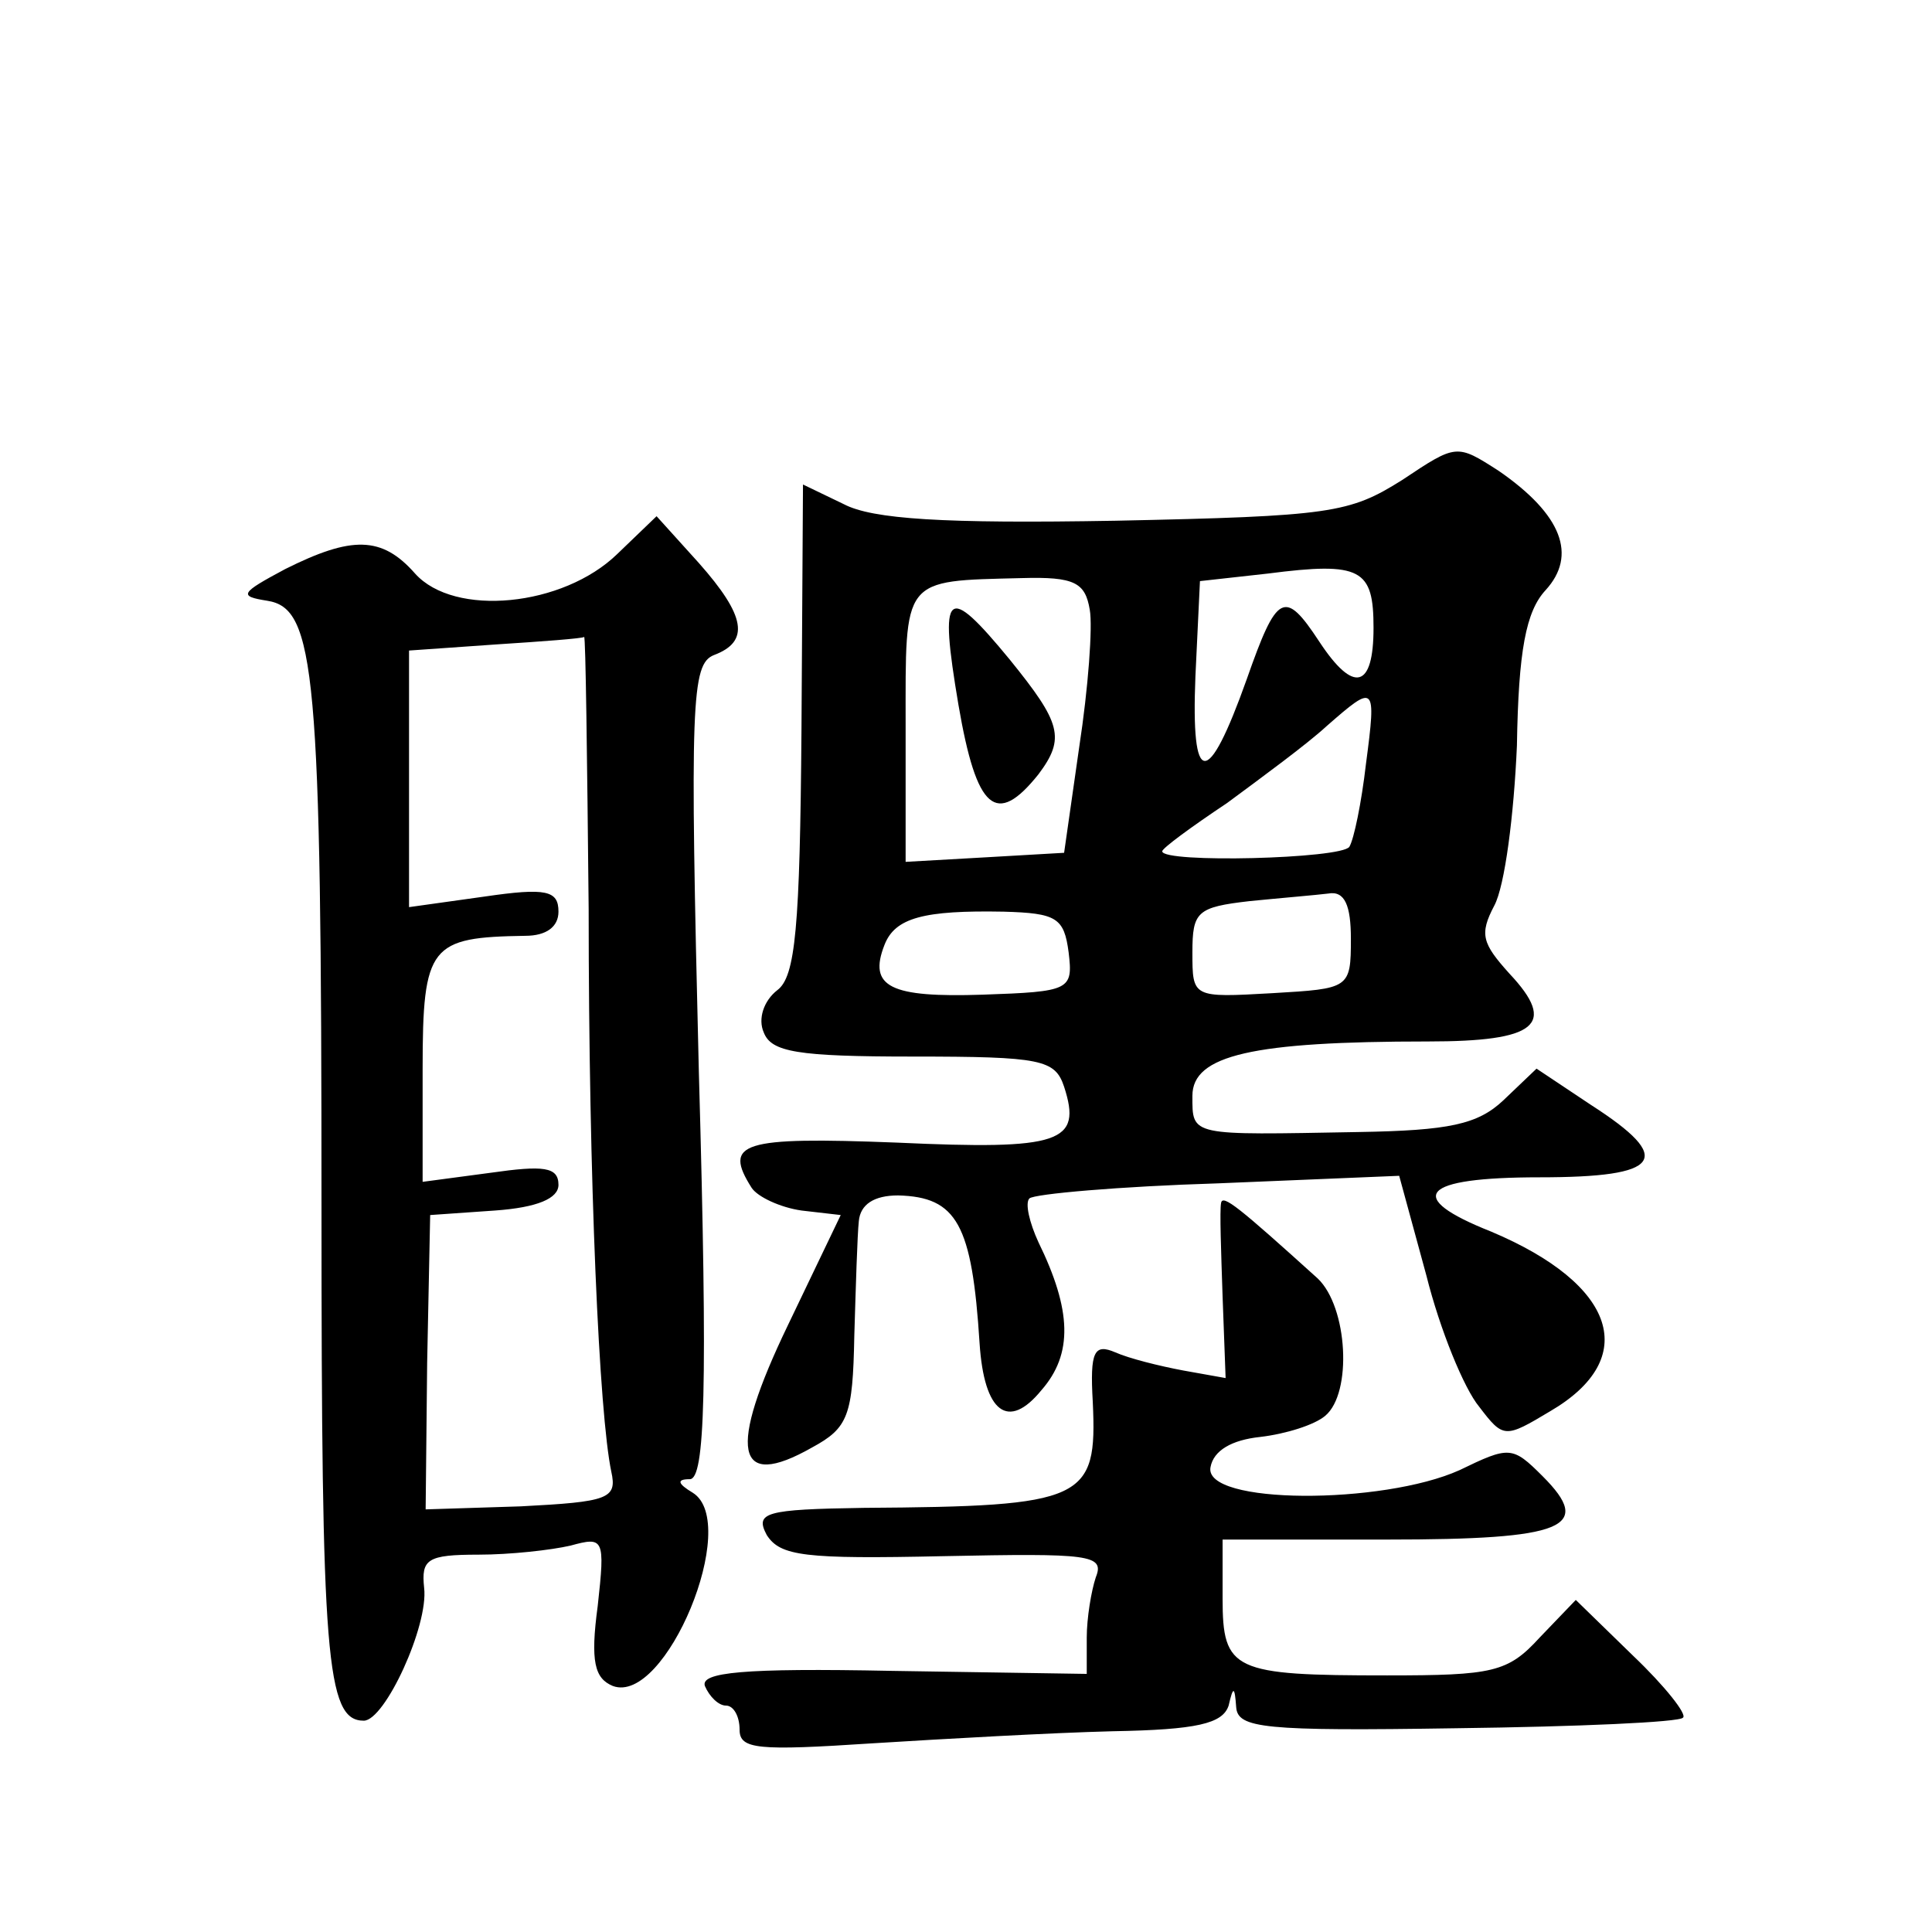 <?xml version="1.0" standalone="no"?>
<!DOCTYPE svg PUBLIC "-//W3C//DTD SVG 20010904//EN"
 "http://www.w3.org/TR/2001/REC-SVG-20010904/DTD/svg10.dtd">
<svg version="1.0" xmlns="http://www.w3.org/2000/svg"
 width="128pt" height="128pt" viewBox="0 0 128 128"
 preserveAspectRatio="xMidYMid meet">
<g transform="translate(0,128) scale(0.1,-0.1)"
fill="#0" stroke="none">
<path d="M929 962 c-35 -22 -47 -24 -190 -27 -114 -2 -161 1 -180 11 l-27 13 -1
-162 c-1 -132 -4 -164 -16 -173 -9 -7 -13 -19 -9 -28 5 -13 22 -16 99 -16 85 0
94 -2 100 -20 12 -37 -2 -42 -111 -37 -103 4 -115 0 -96 -30 4 -6 19 -13 33 -15
l26 -3 -35 -73 c-40 -83 -35 -110 16 -81 24 13 27 21 28 74 1 33 2 67 3 76 1 11
10 17 26 17 39 -1 49 -19 54 -98 3 -46 19 -58 41 -31 21 24 20 53 -2 98 -6 13 -9
26 -6 29 3 3 60 8 125 10 l120 5 18 -66 c9 -36 25 -75 35 -87 16 -21 17 -21 47
-3 60 35 44 84 -39 119 -58 23 -47 36 32 36 81 0 90 12 34 48 l-36 24 -22 -21 c-17
-16 -36 -20 -96 -21 -112 -2 -110 -3 -110 24 0 27 40 36 156 36 72 0 86 11 54 45
-18 20 -20 26 -10 45 7 13 13 60 15 106 1 63 6 89 19 103 21 23 11 50 -31 79 -28
18 -28 18 -64 -6z m-19 -98 c0 -40 -13 -44 -36 -9 -23 35 -28 32 -48 -25 -26 -73
-37 -72 -34 2 l3 63 45 5 c62 8 70 3 70 -36z m-188 12 c2 -11 -1 -52 -7 -91 l-10
-70 -52 -3 -53 -3 0 90 c0 99 -3 96 77 98 35 1 42 -3 45 -21z m183 -102 c-3 -26
-8 -50 -11 -55 -5 -8 -124 -11 -124 -3 0 2 19 16 43 32 23 17 53 39 66 51 32 28
33 28 26 -25z m-10 -116 c0 -33 -1 -33 -52 -36 -53 -3 -53 -3 -53 27 0 27 3 30
38 34 20 2 44 4 52 5 11 2 15 -8 15 -30z m-187 -9 c3 -25 1 -26 -57 -28 -61 -2
-76 5 -65 33 7 18 26 23 79 22 35 -1 40 -4 43 -27z M635 813 c12 -70 25 -81 53
-46 18 24 15 34 -19 76 -42 51 -47 47 -34 -30z M409 913 c-36 -35 -108 -42 -134
-13 -22 25 -42 25 -86 3 -30 -16 -31 -18 -12 -21 32 -5 36 -46 36 -402 0 -298 3
-340 28 -340 14 0 43 63 40 88 -2 19 2 22 36 22 21 0 48 3 61 6 22 6 23 5 18 -40
-5 -37 -2 -48 10 -53 35 -13 85 108 53 128 -10 6 -11 9 -2 9 10 0 12 58 6 270 -6
245 -5 270 10 276 24 9 21 26 -10 61 l-28 31 -26 -25z m-19 -235 c0 -182 7 -335
15 -373 4 -18 -2 -20 -60 -23 l-63 -2 1 97 2 98 43 3 c28 2 42 8 42 17 0 12 -10
13 -45 8 l-45 -6 0 75 c0 82 5 87 68 88 14 0 22 6 22 16 0 14 -8 16 -49 10 l-50
-7 0 85 0 85 57 4 c31 2 58 4 59 5 1 1 2 -80 3 -180z M809 483 c-1 -5 0 -32 1 -62
l2 -54 -28 5 c-16 3 -36 8 -45 12 -14 6 -17 1 -15 -33 3 -65 -5 -69 -152 -70 -65
-1 -72 -3 -64 -18 9 -14 25 -16 117 -14 97 2 107 1 101 -14 -3 -9 -6 -27 -6 -40
l0 -24 -129 2 c-99 2 -127 -1 -124 -10 3 -7 9 -13 14 -13 5 0 9 -7 9 -16 0 -13
12 -14 88 -9 48 3 119 7 159 8 56 1 73 5 77 17 3 13 4 13 5 -1 1 -14 18 -16 146
-14 80 1 148 4 150 7 3 2 -12 21 -33 41 l-38 37 -24 -25 c-21 -23 -31 -25 -101
-25 -102 0 -109 3 -109 51 l0 39 109 0 c118 0 137 8 103 42 -20 20 -22 20 -55 4
-51 -23 -170 -23 -165 2 2 11 14 18 33 20 17 2 36 8 43 14 18 15 15 72 -5 91 -52
47 -63 56 -64 50z"/>
</g>
</svg>
